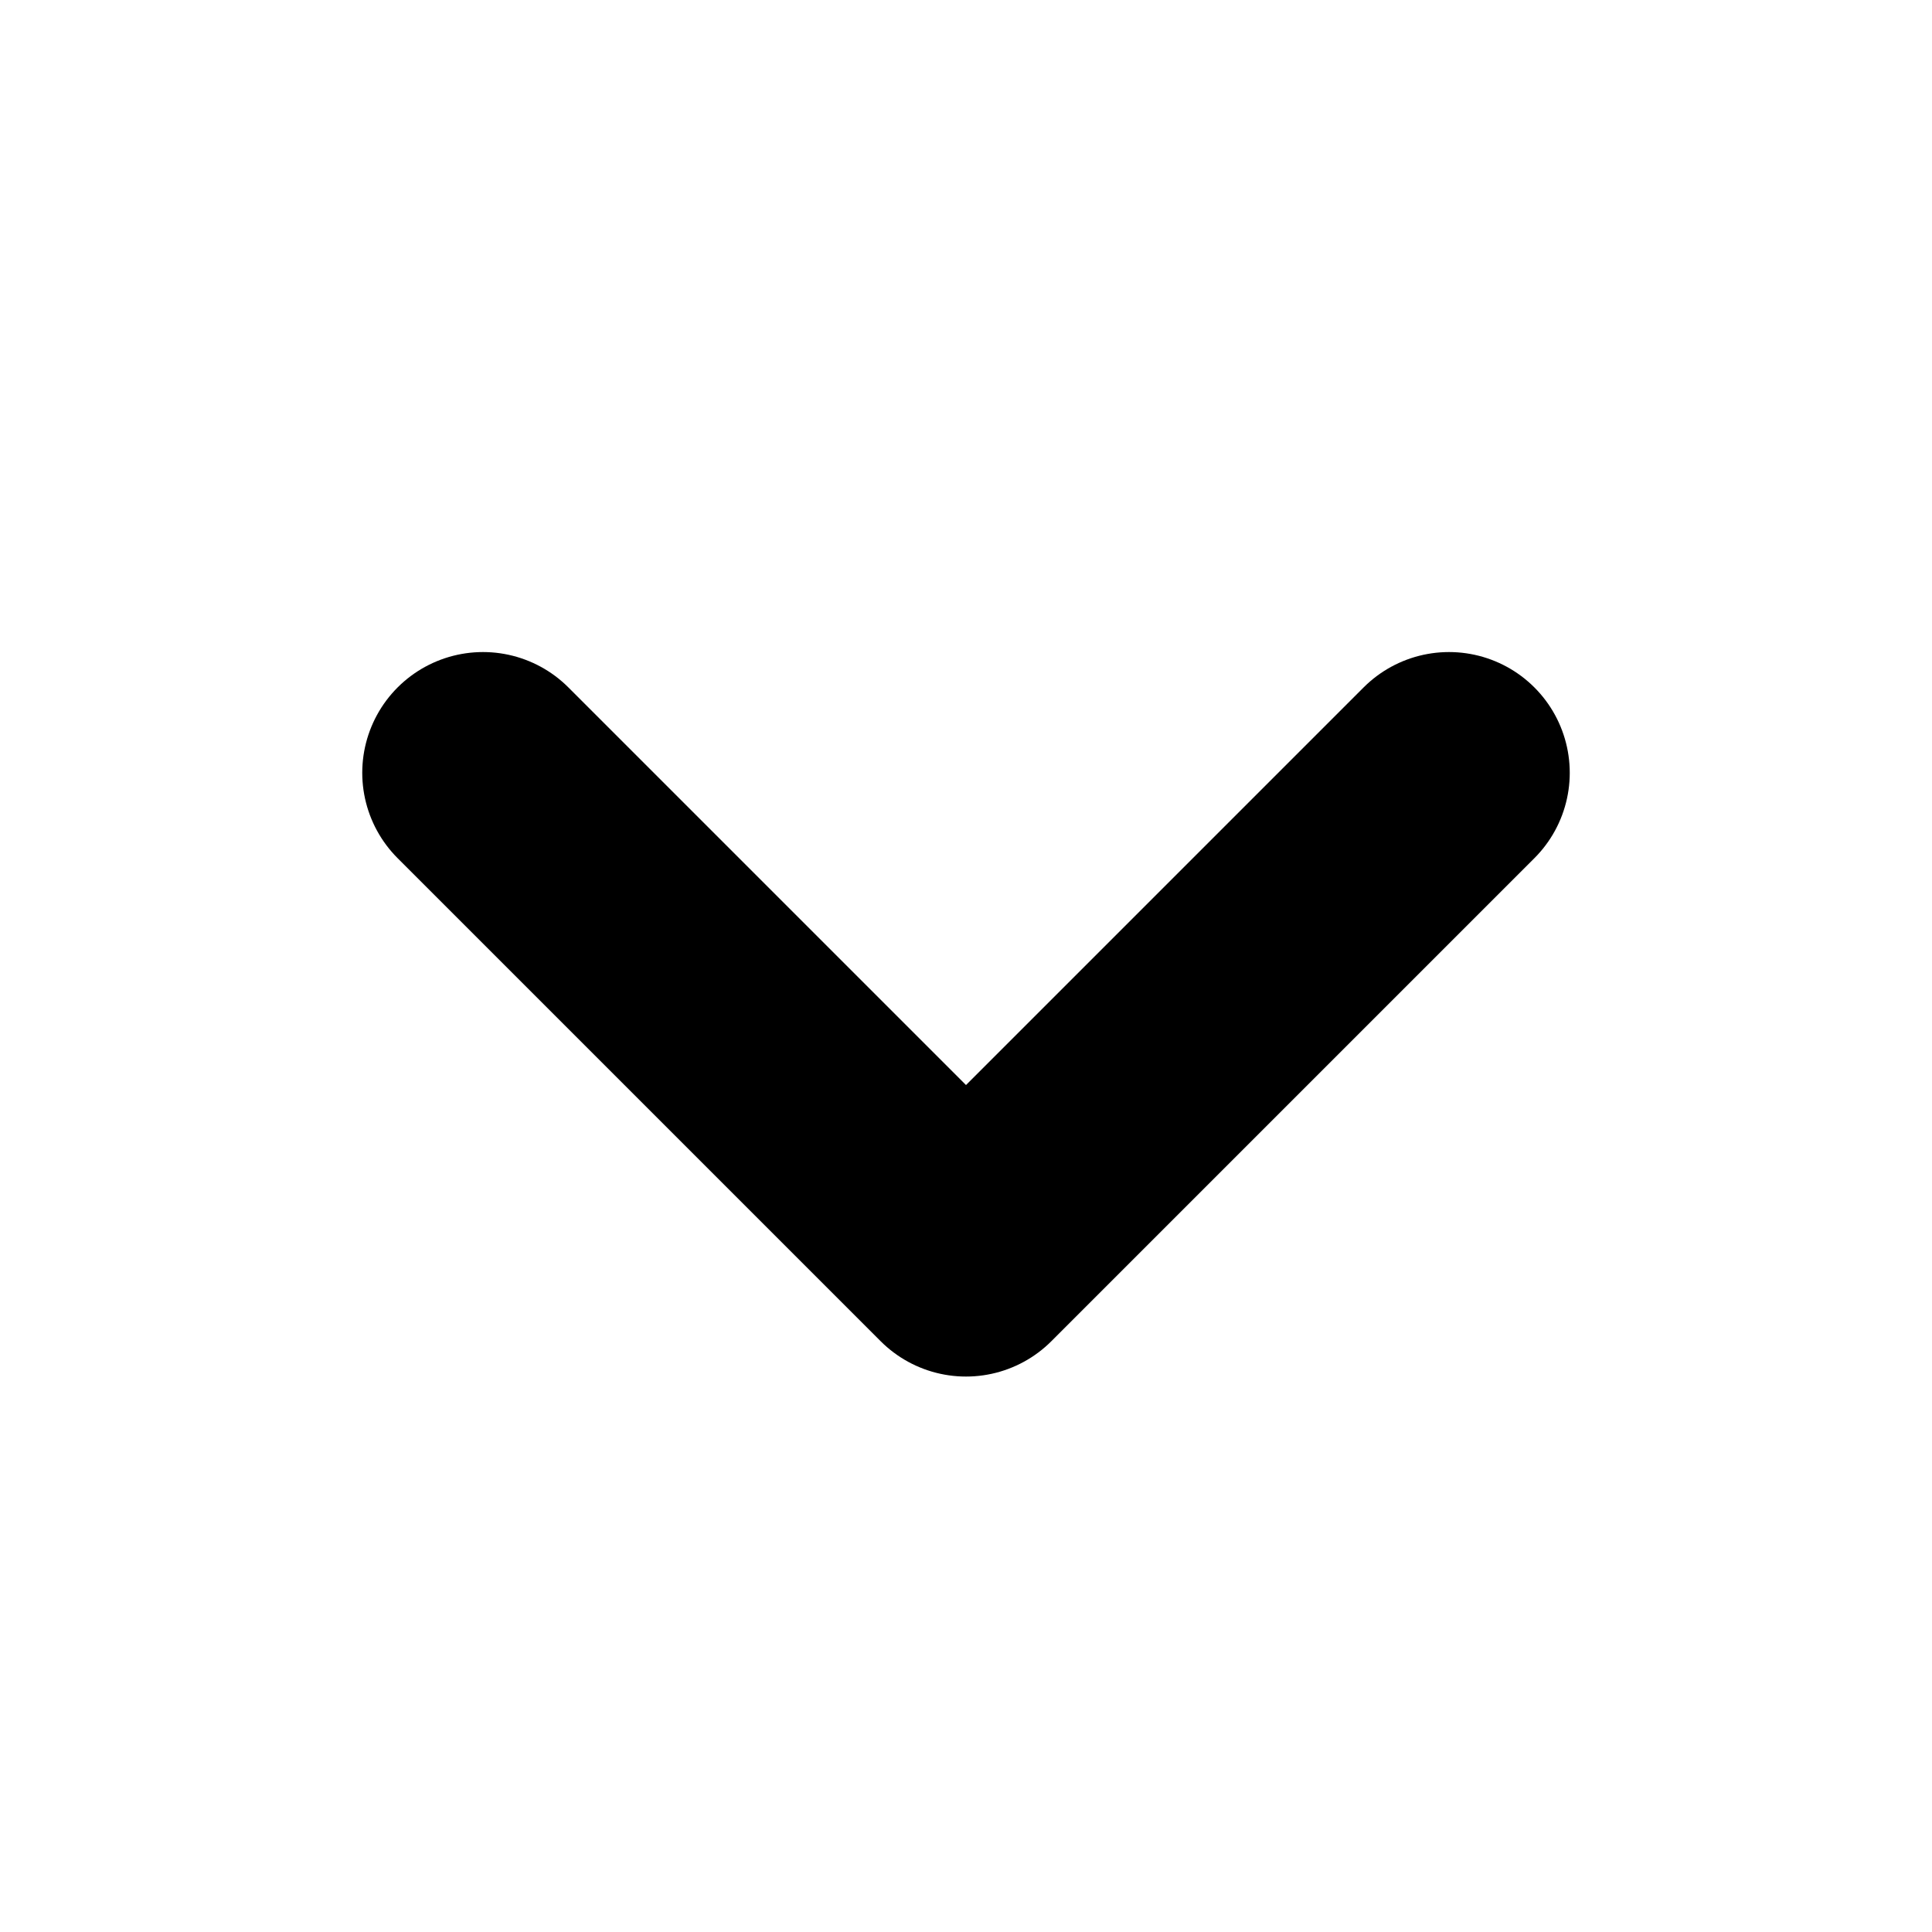 <svg width="20" height="20" viewBox="0 0 20 20" fill="none" xmlns="http://www.w3.org/2000/svg">
<path d="M5 8L10 13L15 8" stroke="currentColor" stroke-width="2.5" stroke-linecap="round" stroke-linejoin="round"/>
</svg>

